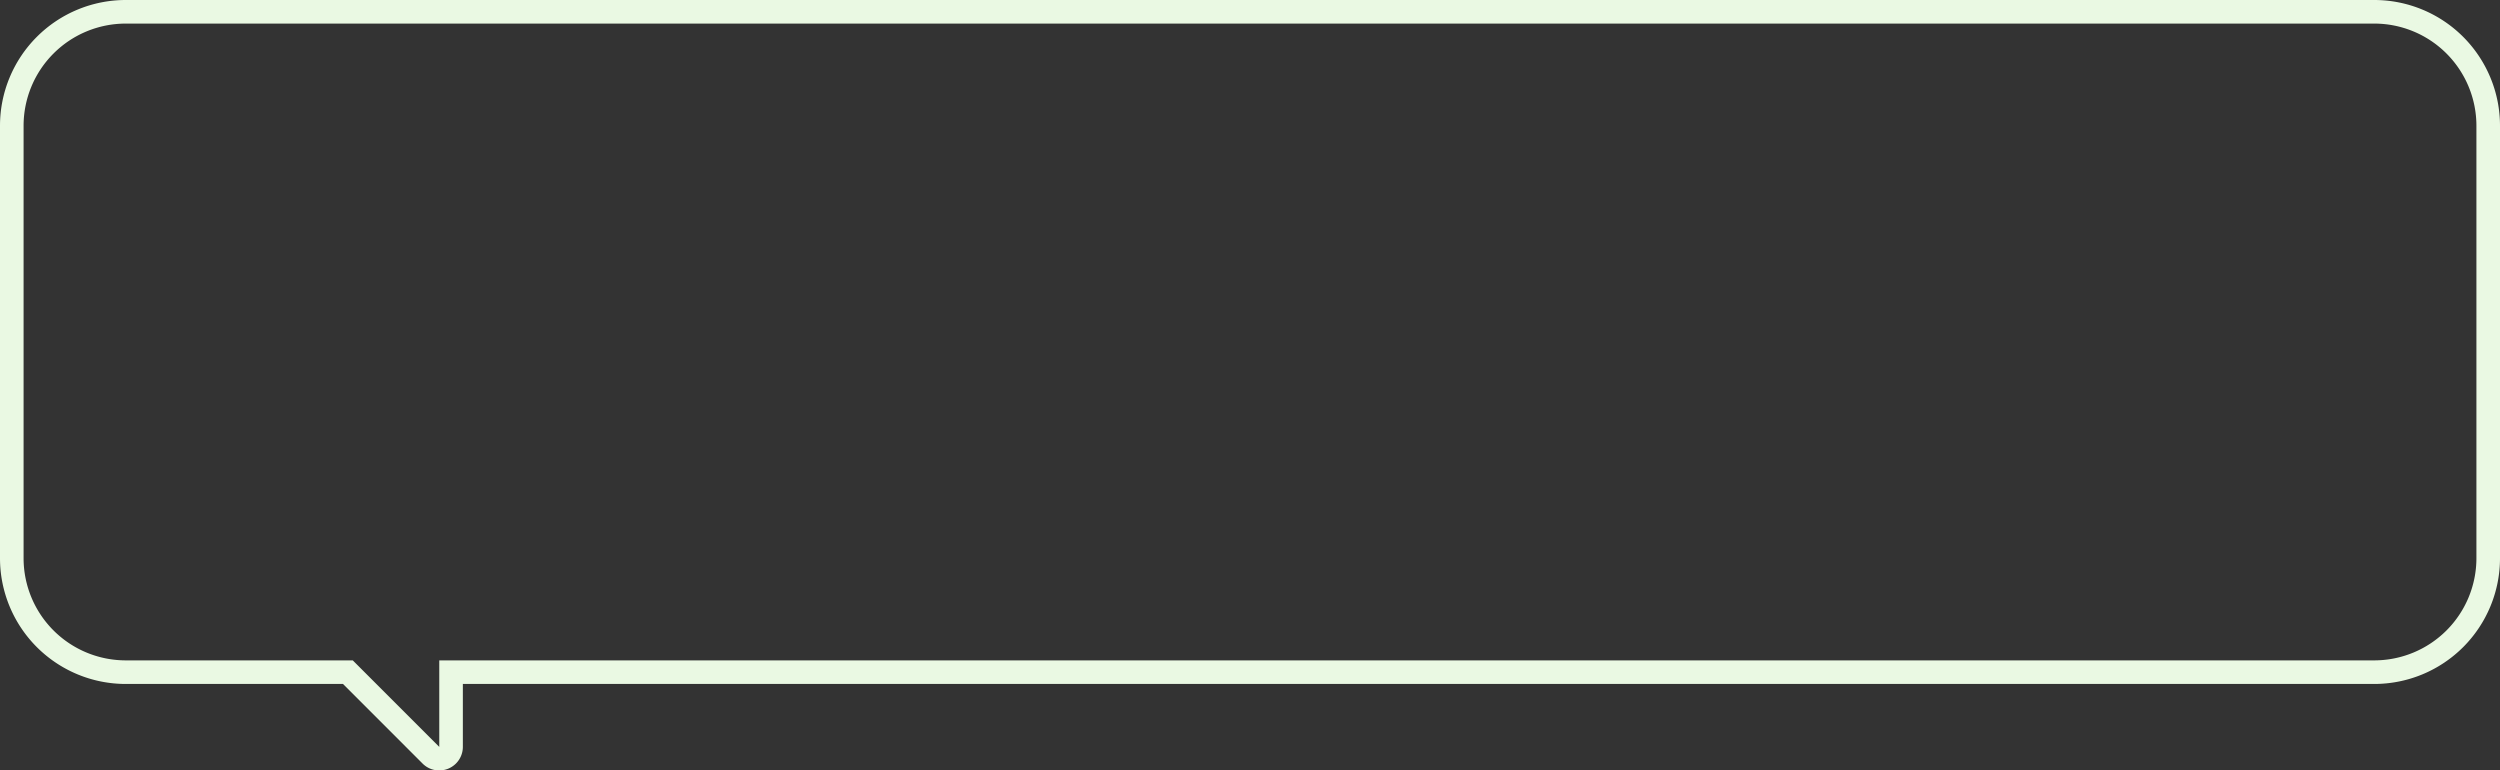 <svg xmlns="http://www.w3.org/2000/svg" width="318" height="98.007" viewBox="0 0 318 98.007">
  <rect x="0" y="0" width="318" height="98.007" fill="#333333" stroke="none"/>
  <path id="Union_160" data-name="Union 160" d="M53.314,94.565,42.75,84H14.5A14.5,14.5,0,0,1,0,69.5v-55A14.5,14.5,0,0,1,14.5,0h286A14.5,14.5,0,0,1,315,14.5v55A14.5,14.5,0,0,1,300.5,84H55.875v9.5a1.5,1.5,0,0,1-1.511,1.5A1.469,1.469,0,0,1,53.314,94.565Z" transform="translate(1.5 1.5)" fill="none" stroke="#eaf9e3" stroke-width="3"/>
</svg>
